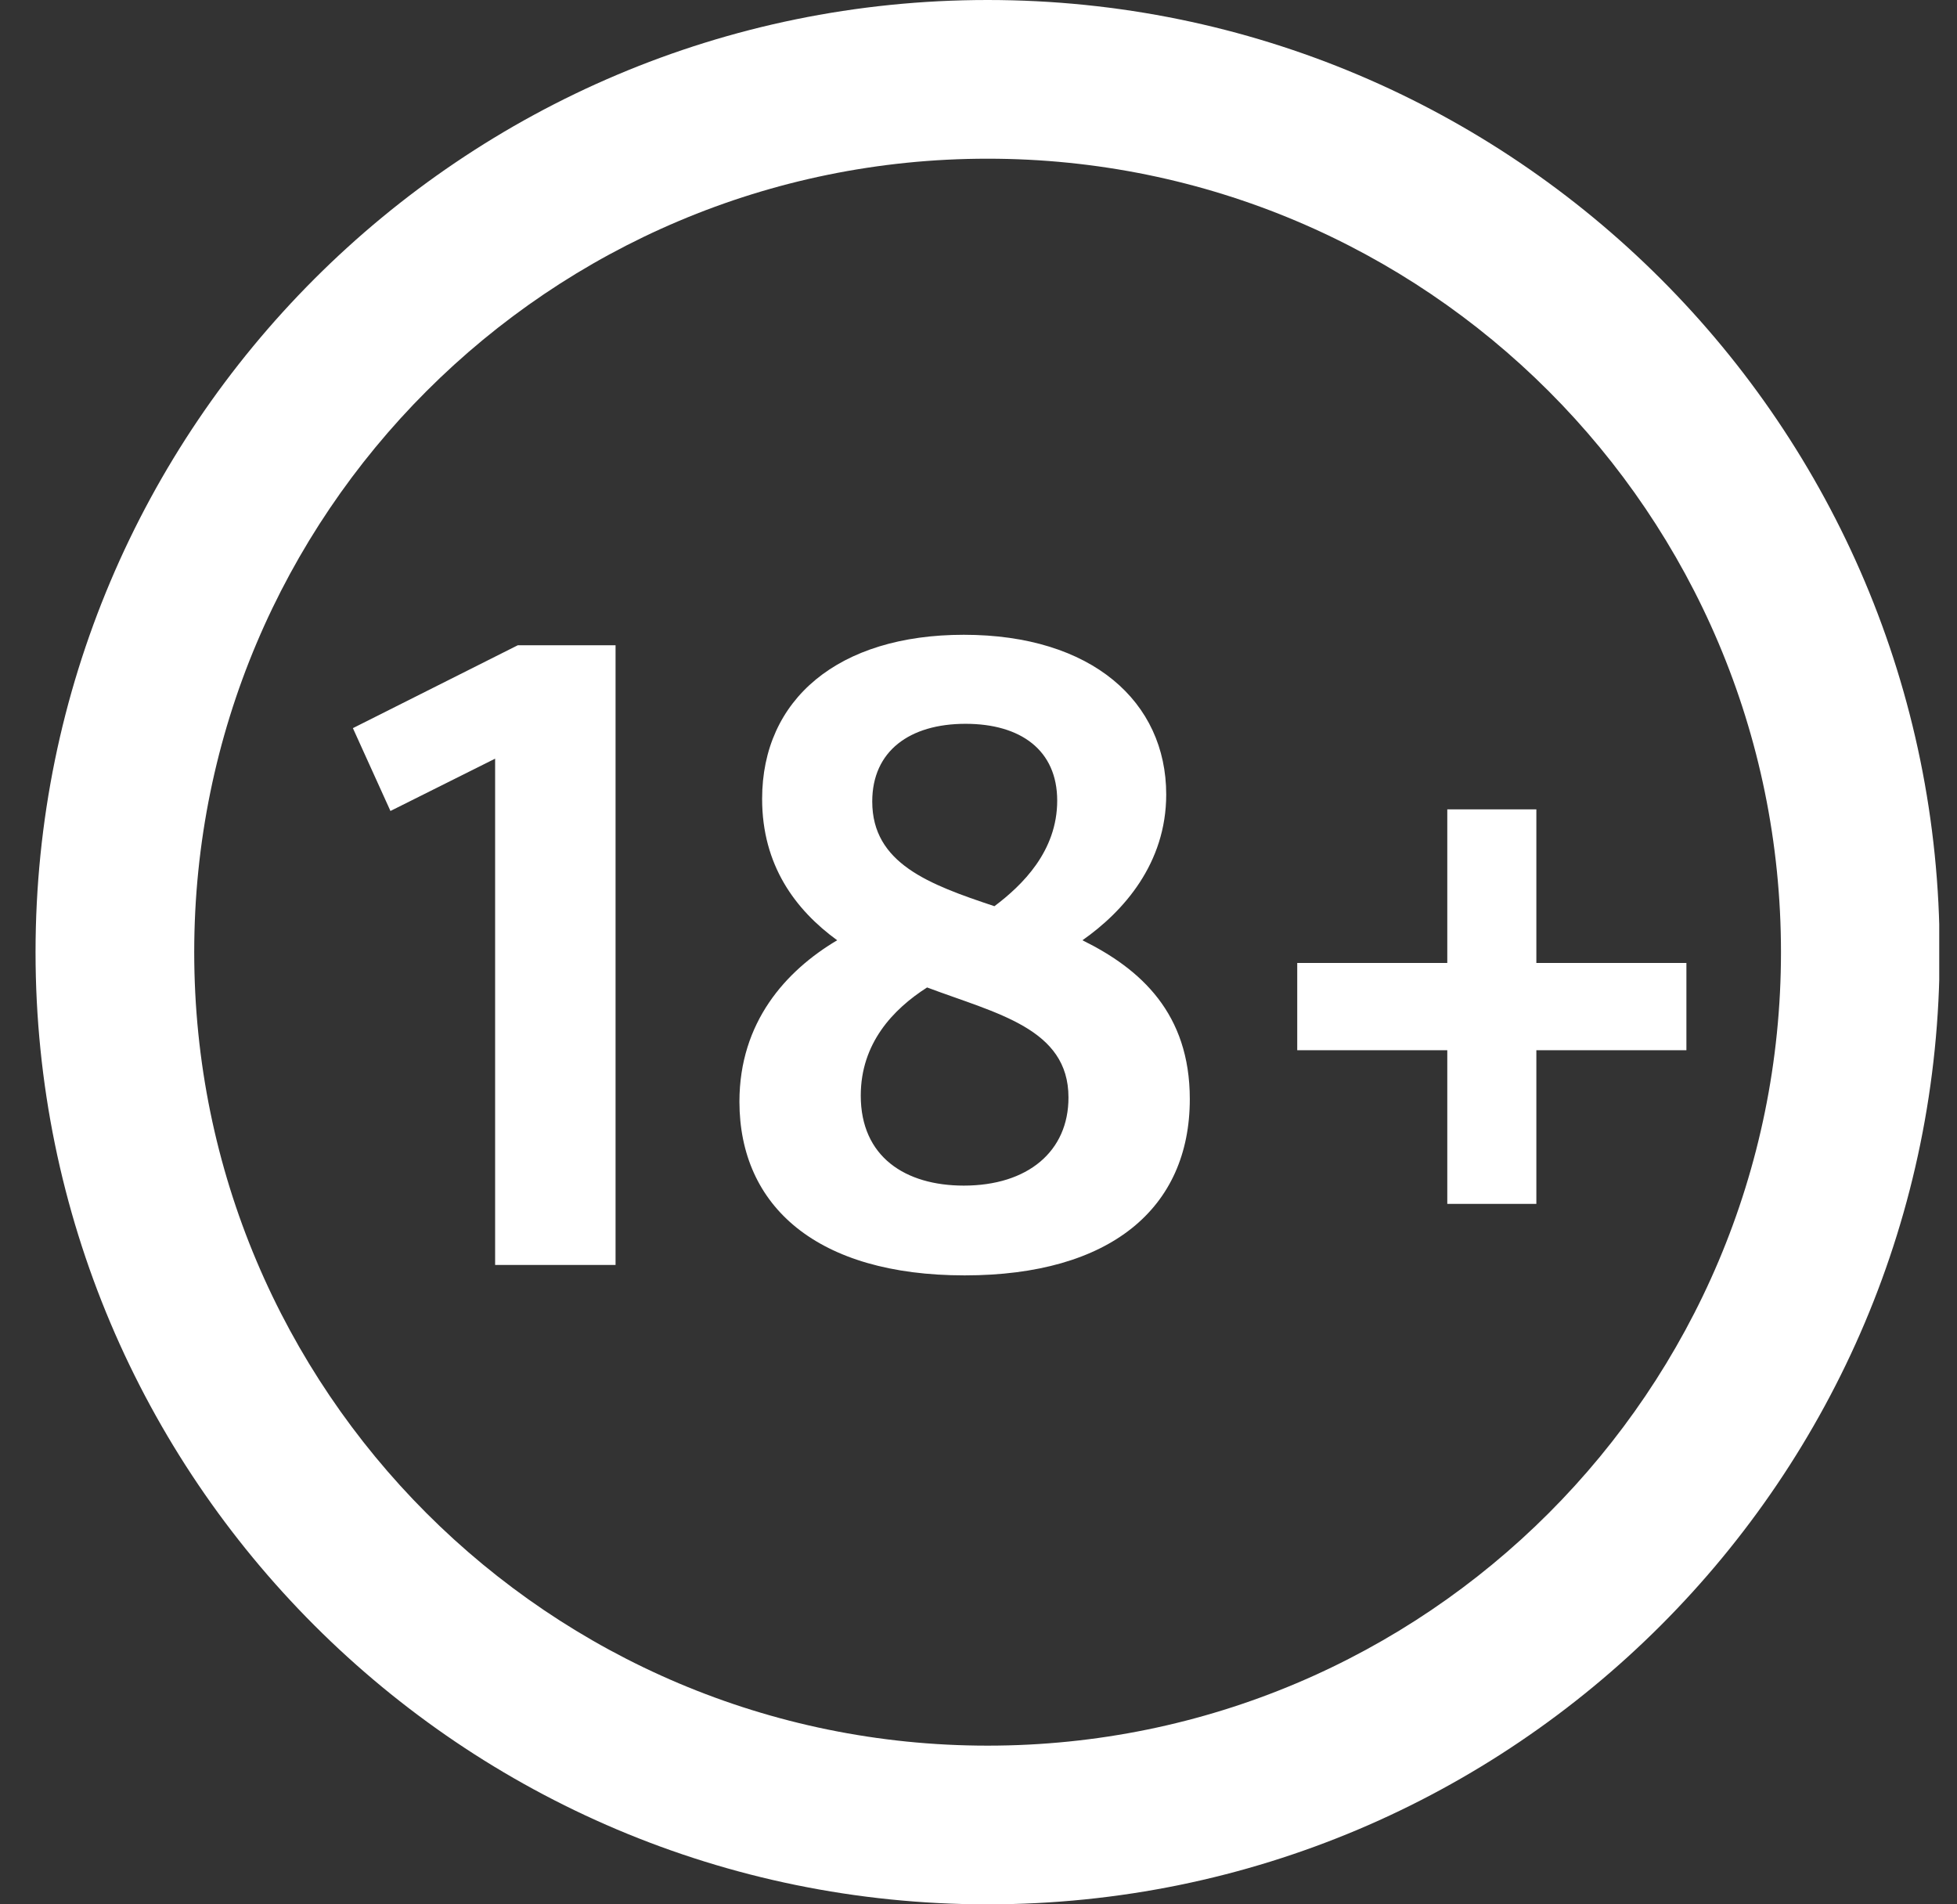 <svg xmlns="http://www.w3.org/2000/svg" width="37" height="36" viewBox="0 0 37 36" fill="none">
    <rect x="0" y="0" width="37" height="36" fill="#333333" stroke="none"/>
    <g clip-path="url(#clip0_7329_1268)">
        <path
            d="M11.638 23.913V12.198H9.79L6.672 13.765L7.382 15.331L9.361 14.342V23.913H11.638ZM18.238 24.11C20.995 24.11 22.495 22.84 22.495 20.777C22.495 19.16 21.57 18.319 20.465 17.775C21.241 17.231 22.049 16.323 22.049 15.019C22.049 13.269 20.647 12 18.222 12C15.847 12 14.409 13.221 14.409 15.102C14.409 16.356 15.036 17.198 15.828 17.775C14.855 18.352 13.98 19.325 13.98 20.827C13.982 22.808 15.451 24.11 18.238 24.11ZM18.801 17.131C17.563 16.719 16.491 16.323 16.491 15.152C16.491 14.196 17.201 13.683 18.255 13.683C19.295 13.683 19.988 14.179 19.988 15.135C19.988 16.092 19.328 16.735 18.801 17.131ZM18.222 22.413C17.116 22.413 16.274 21.869 16.274 20.712C16.274 19.723 16.884 19.079 17.528 18.667C18.849 19.163 20.201 19.442 20.201 20.746C20.203 21.769 19.428 22.413 18.222 22.413ZM29.047 22.758V19.854H31.884V18.204H29.047V15.3H27.363V18.204H24.526V19.854H27.363V22.758H29.047Z"
            fill="white" />
        <path fill-rule="evenodd" clip-rule="evenodd"
            d="M18.672 0C28.611 0 36.672 8.06 36.672 18C36.672 27.94 28.611 36 18.672 36C8.732 36 0.672 27.94 0.672 18C0.672 8.06 8.732 0 18.672 0ZM18.672 3C10.386 3 3.672 9.715 3.672 18C3.672 26.285 10.386 33 18.672 33C26.957 33 33.672 26.285 33.672 18C33.672 9.715 26.957 3 18.672 3Z"
            fill="white" />
    </g>
    <defs>
        <clipPath id="clip0_7329_1268">
            <rect width="36" height="36" fill="white" transform="translate(0.664)" />
        </clipPath>
    </defs>
</svg>